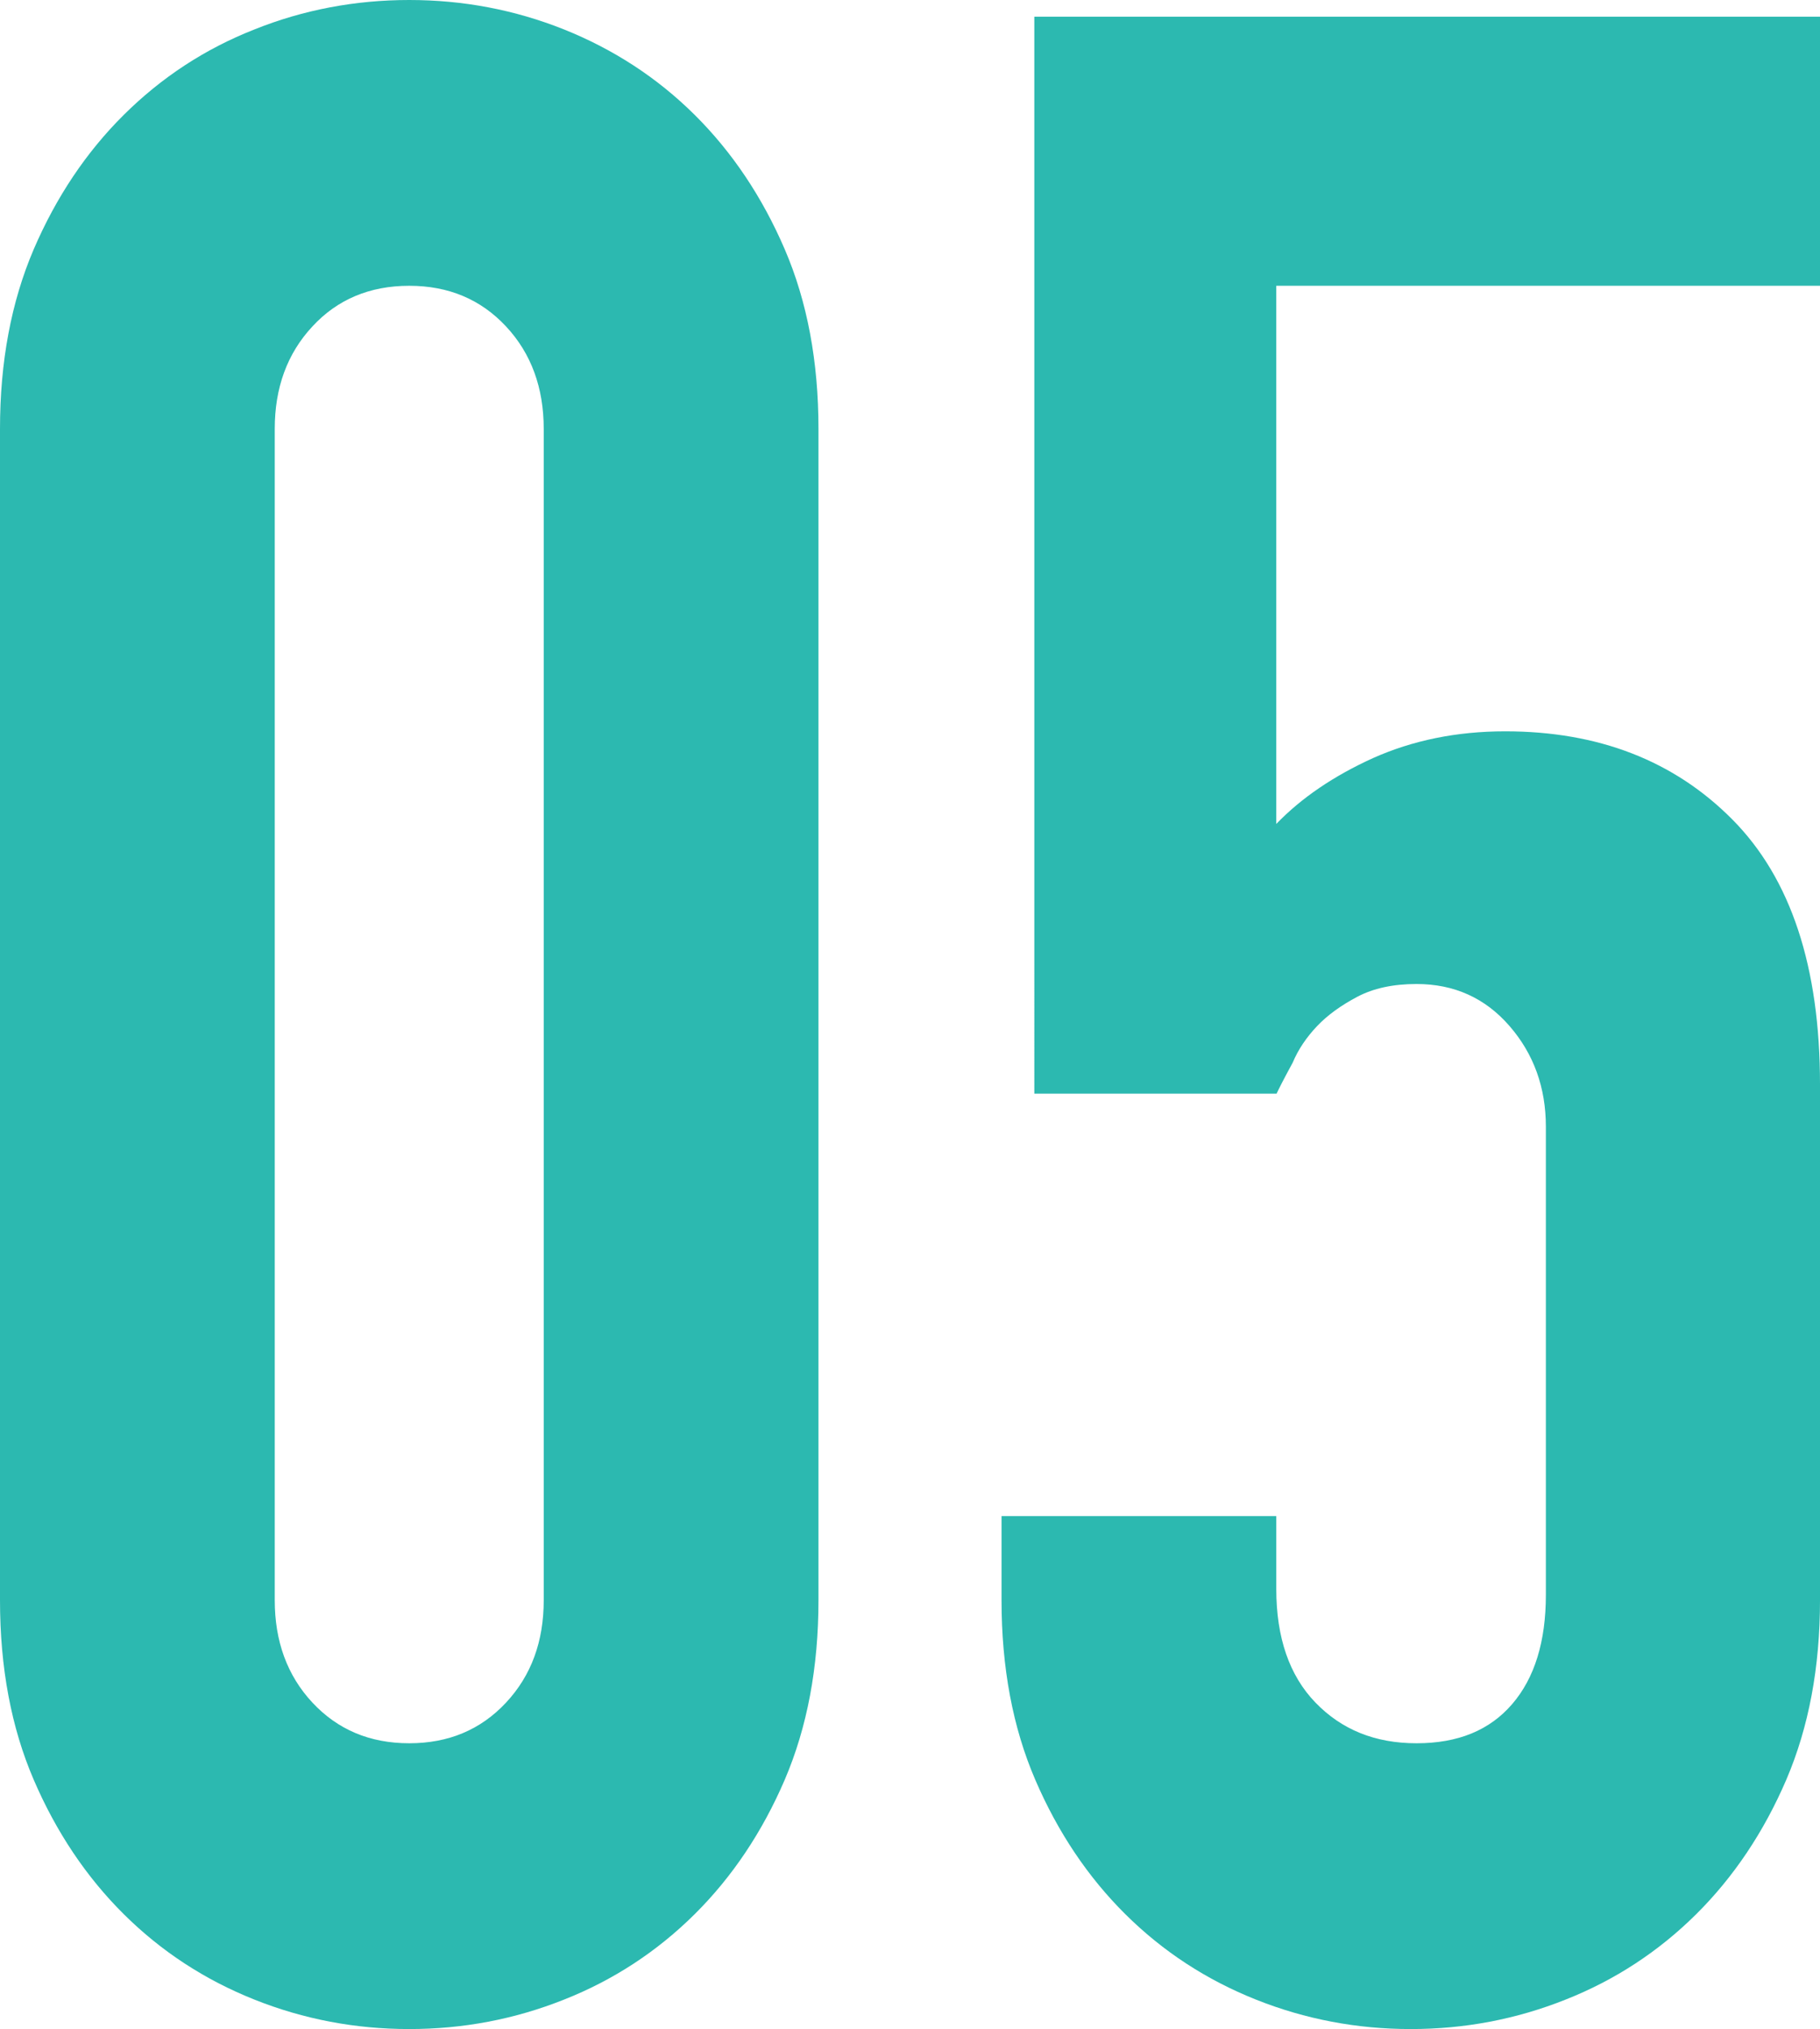 <?xml version="1.0" encoding="UTF-8"?>
<svg id="_レイヤー_2" data-name="レイヤー 2" xmlns="http://www.w3.org/2000/svg" viewBox="0 0 59.95 66.81">
  <defs>
    <style>
      .cls-1 {
        fill: #2cb9b0;
      }
    </style>
  </defs>
  <g id="_レイヤー_1-2" data-name="レイヤー 1">
    <g>
      <path class="cls-1" d="M0,14.12c0-2.21.37-4.18,1.11-5.91.74-1.72,1.73-3.2,2.97-4.43,1.24-1.23,2.67-2.17,4.3-2.81,1.62-.65,3.33-.97,5.1-.97s3.47.32,5.1.97c1.62.65,3.06,1.58,4.3,2.81,1.24,1.23,2.23,2.71,2.97,4.43.74,1.72,1.11,3.69,1.11,5.91v38.57c0,2.21-.37,4.18-1.11,5.91-.74,1.72-1.73,3.2-2.97,4.43-1.24,1.23-2.68,2.17-4.3,2.81-1.63.65-3.33.97-5.1.97s-3.47-.32-5.1-.97c-1.63-.65-3.06-1.58-4.3-2.81-1.24-1.23-2.23-2.71-2.97-4.43-.74-1.72-1.11-3.69-1.11-5.91V14.12ZM9.05,52.69c0,1.35.41,2.48,1.24,3.37.83.89,1.89,1.34,3.19,1.34s2.36-.45,3.19-1.34c.83-.89,1.24-2.01,1.24-3.37V14.12c0-1.35-.41-2.48-1.24-3.37-.83-.89-1.89-1.34-3.19-1.34s-2.37.45-3.19,1.34c-.83.89-1.24,2.02-1.24,3.37v38.57Z"/>
      <path class="cls-1" d="M59.95.55v8.86h-17.91v17.72c.83-.86,1.89-1.58,3.19-2.17,1.3-.58,2.75-.88,4.35-.88,3.07,0,5.57.97,7.49,2.91,1.92,1.94,2.88,4.84,2.88,8.72v16.98c0,2.21-.37,4.18-1.11,5.91-.74,1.72-1.73,3.2-2.97,4.43-1.24,1.23-2.68,2.17-4.3,2.81-1.63.65-3.33.97-5.1.97s-3.47-.32-5.1-.97c-1.63-.65-3.06-1.58-4.3-2.81-1.24-1.23-2.23-2.71-2.97-4.43-.74-1.72-1.11-3.69-1.11-5.91v-2.77h9.05v2.4c0,1.6.43,2.85,1.29,3.74.86.89,1.96,1.34,3.33,1.34s2.41-.43,3.15-1.29c.74-.86,1.11-2.06,1.11-3.6v-15.41c0-1.29-.4-2.4-1.2-3.32s-1.82-1.38-3.06-1.38c-.77,0-1.42.14-1.95.42-.53.28-.98.6-1.33.97s-.62.77-.8,1.2c-.3.55-.47.89-.53,1.02h-7.98V.55h25.9Z"/>
    </g>
  </g>
</svg>